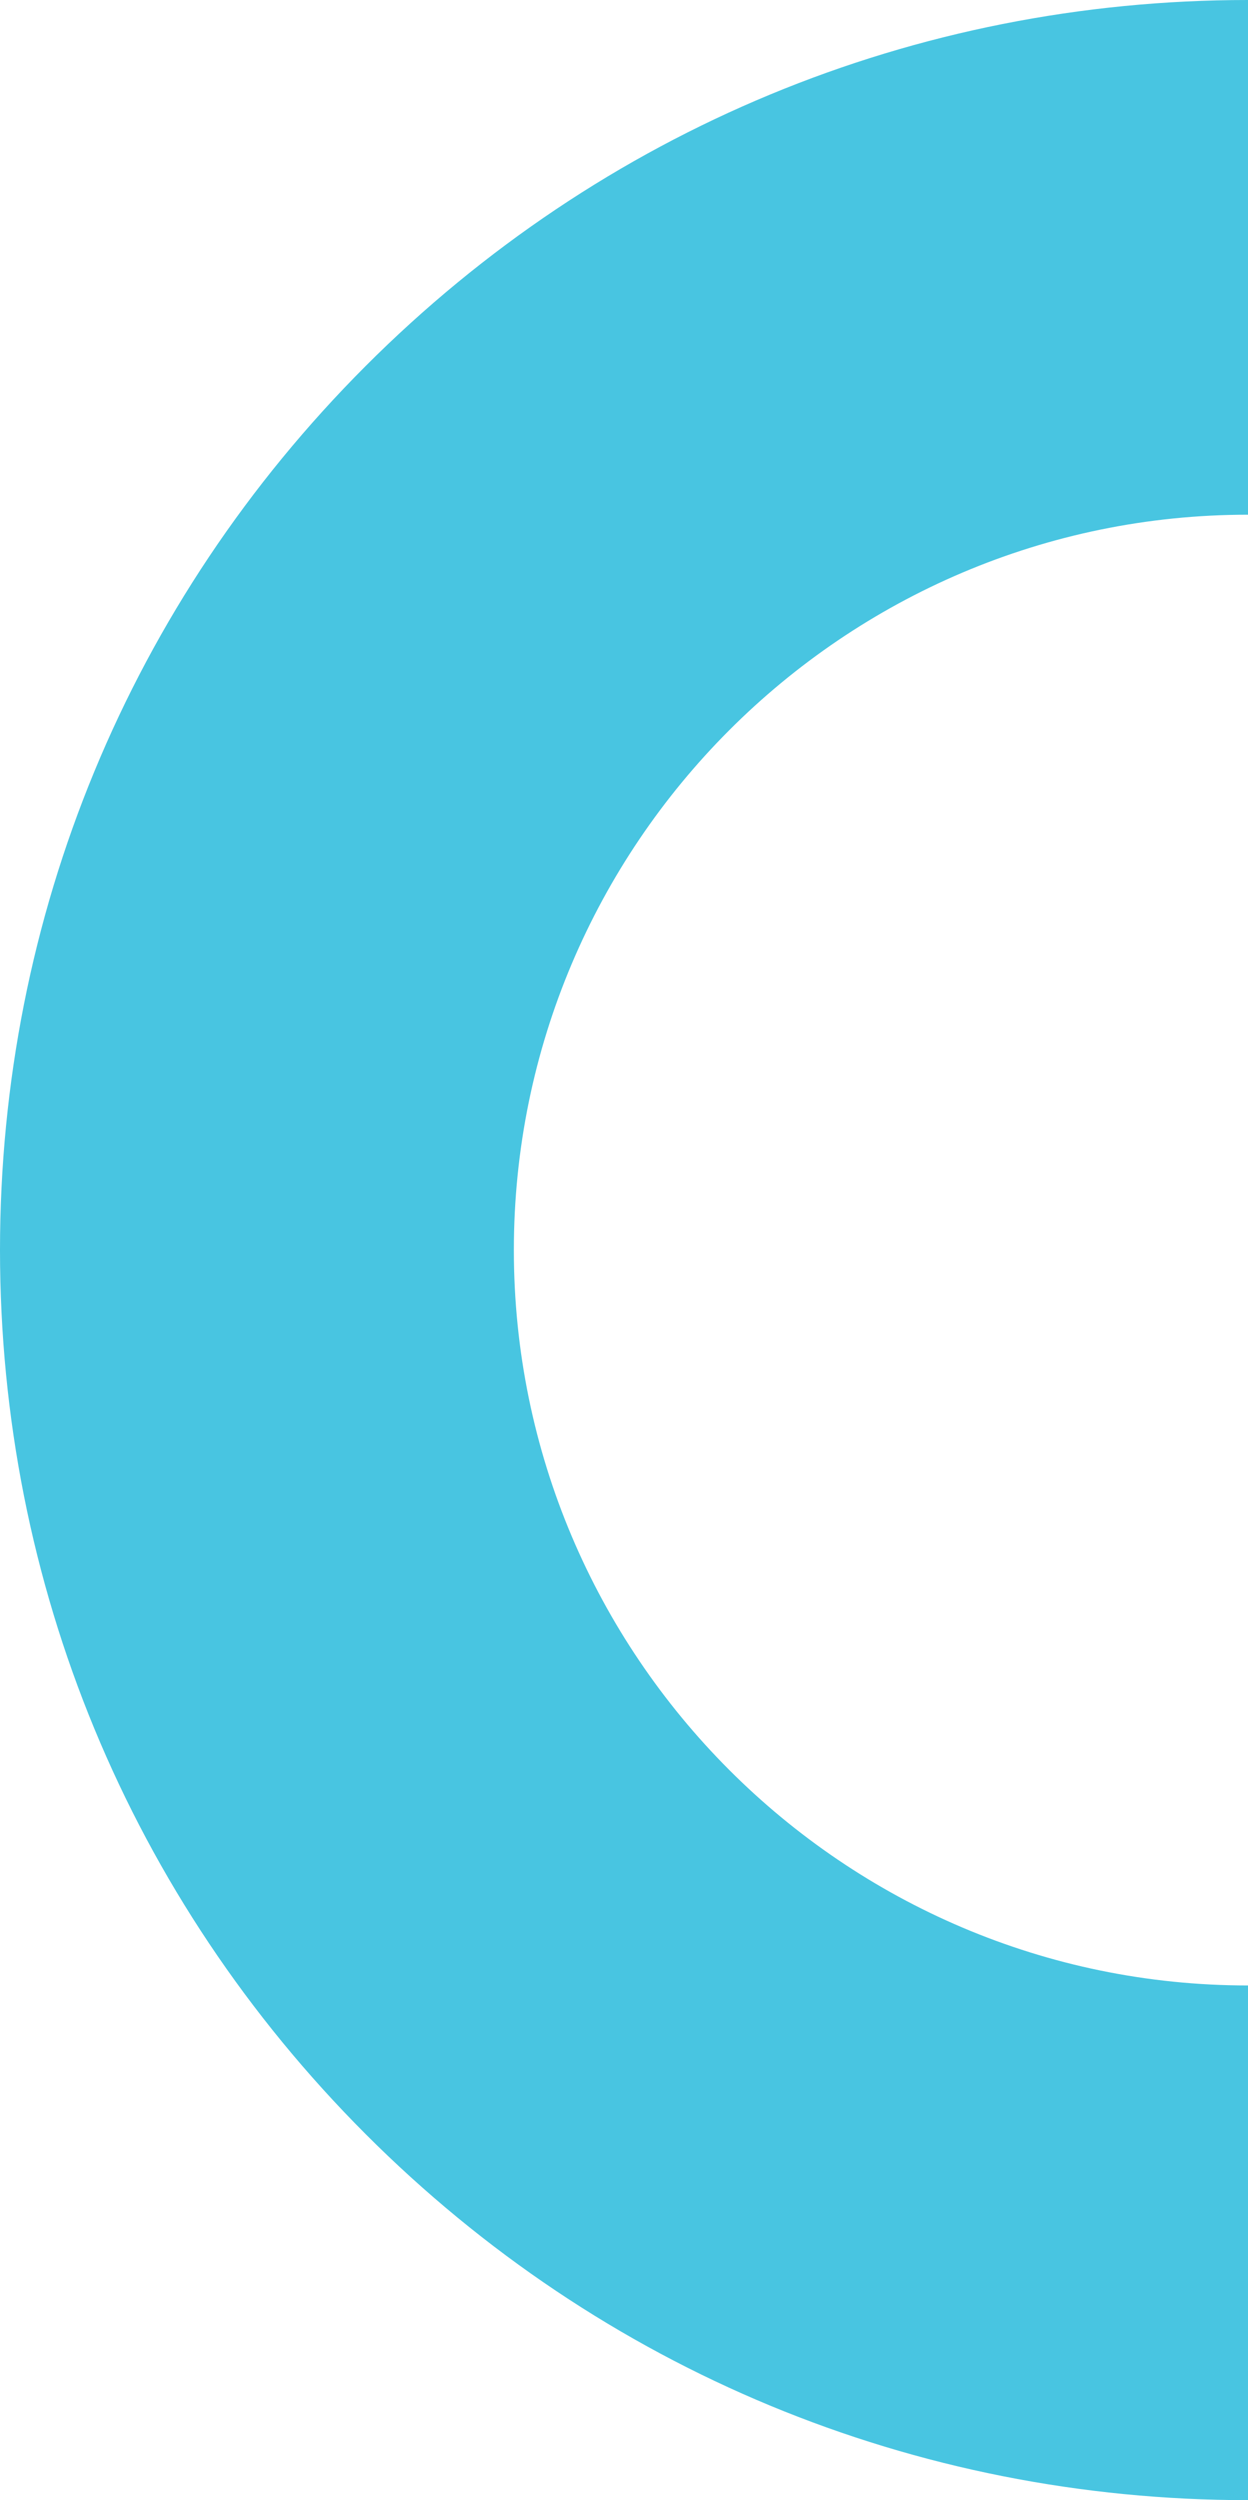 <?xml version="1.0" encoding="utf-8"?>
<!-- Generator: Adobe Illustrator 16.0.0, SVG Export Plug-In . SVG Version: 6.00 Build 0)  -->
<!DOCTYPE svg PUBLIC "-//W3C//DTD SVG 1.1//EN" "http://www.w3.org/Graphics/SVG/1.1/DTD/svg11.dtd">
<svg version="1.1" id="Layer_1" xmlns="http://www.w3.org/2000/svg" xmlns:xlink="http://www.w3.org/1999/xlink" x="0px" y="0px"
	 width="227.53px" height="455.635px" viewBox="0 0 227.53 455.635" enable-background="new 0 0 227.53 455.635"
	 xml:space="preserve">
<path fill="#48C5E1" d="M227.53,455.635c-60.775,0-117.913-23.697-160.888-66.727C23.667,345.879,0,288.669,0,227.815
	c0-60.851,23.667-118.061,66.643-161.09C109.617,23.697,166.754,0,227.53,0v93.801c-73.803,0-133.847,60.119-133.847,134.015
	c0,73.898,60.044,134.019,133.847,134.019V455.635z"/>
</svg>
